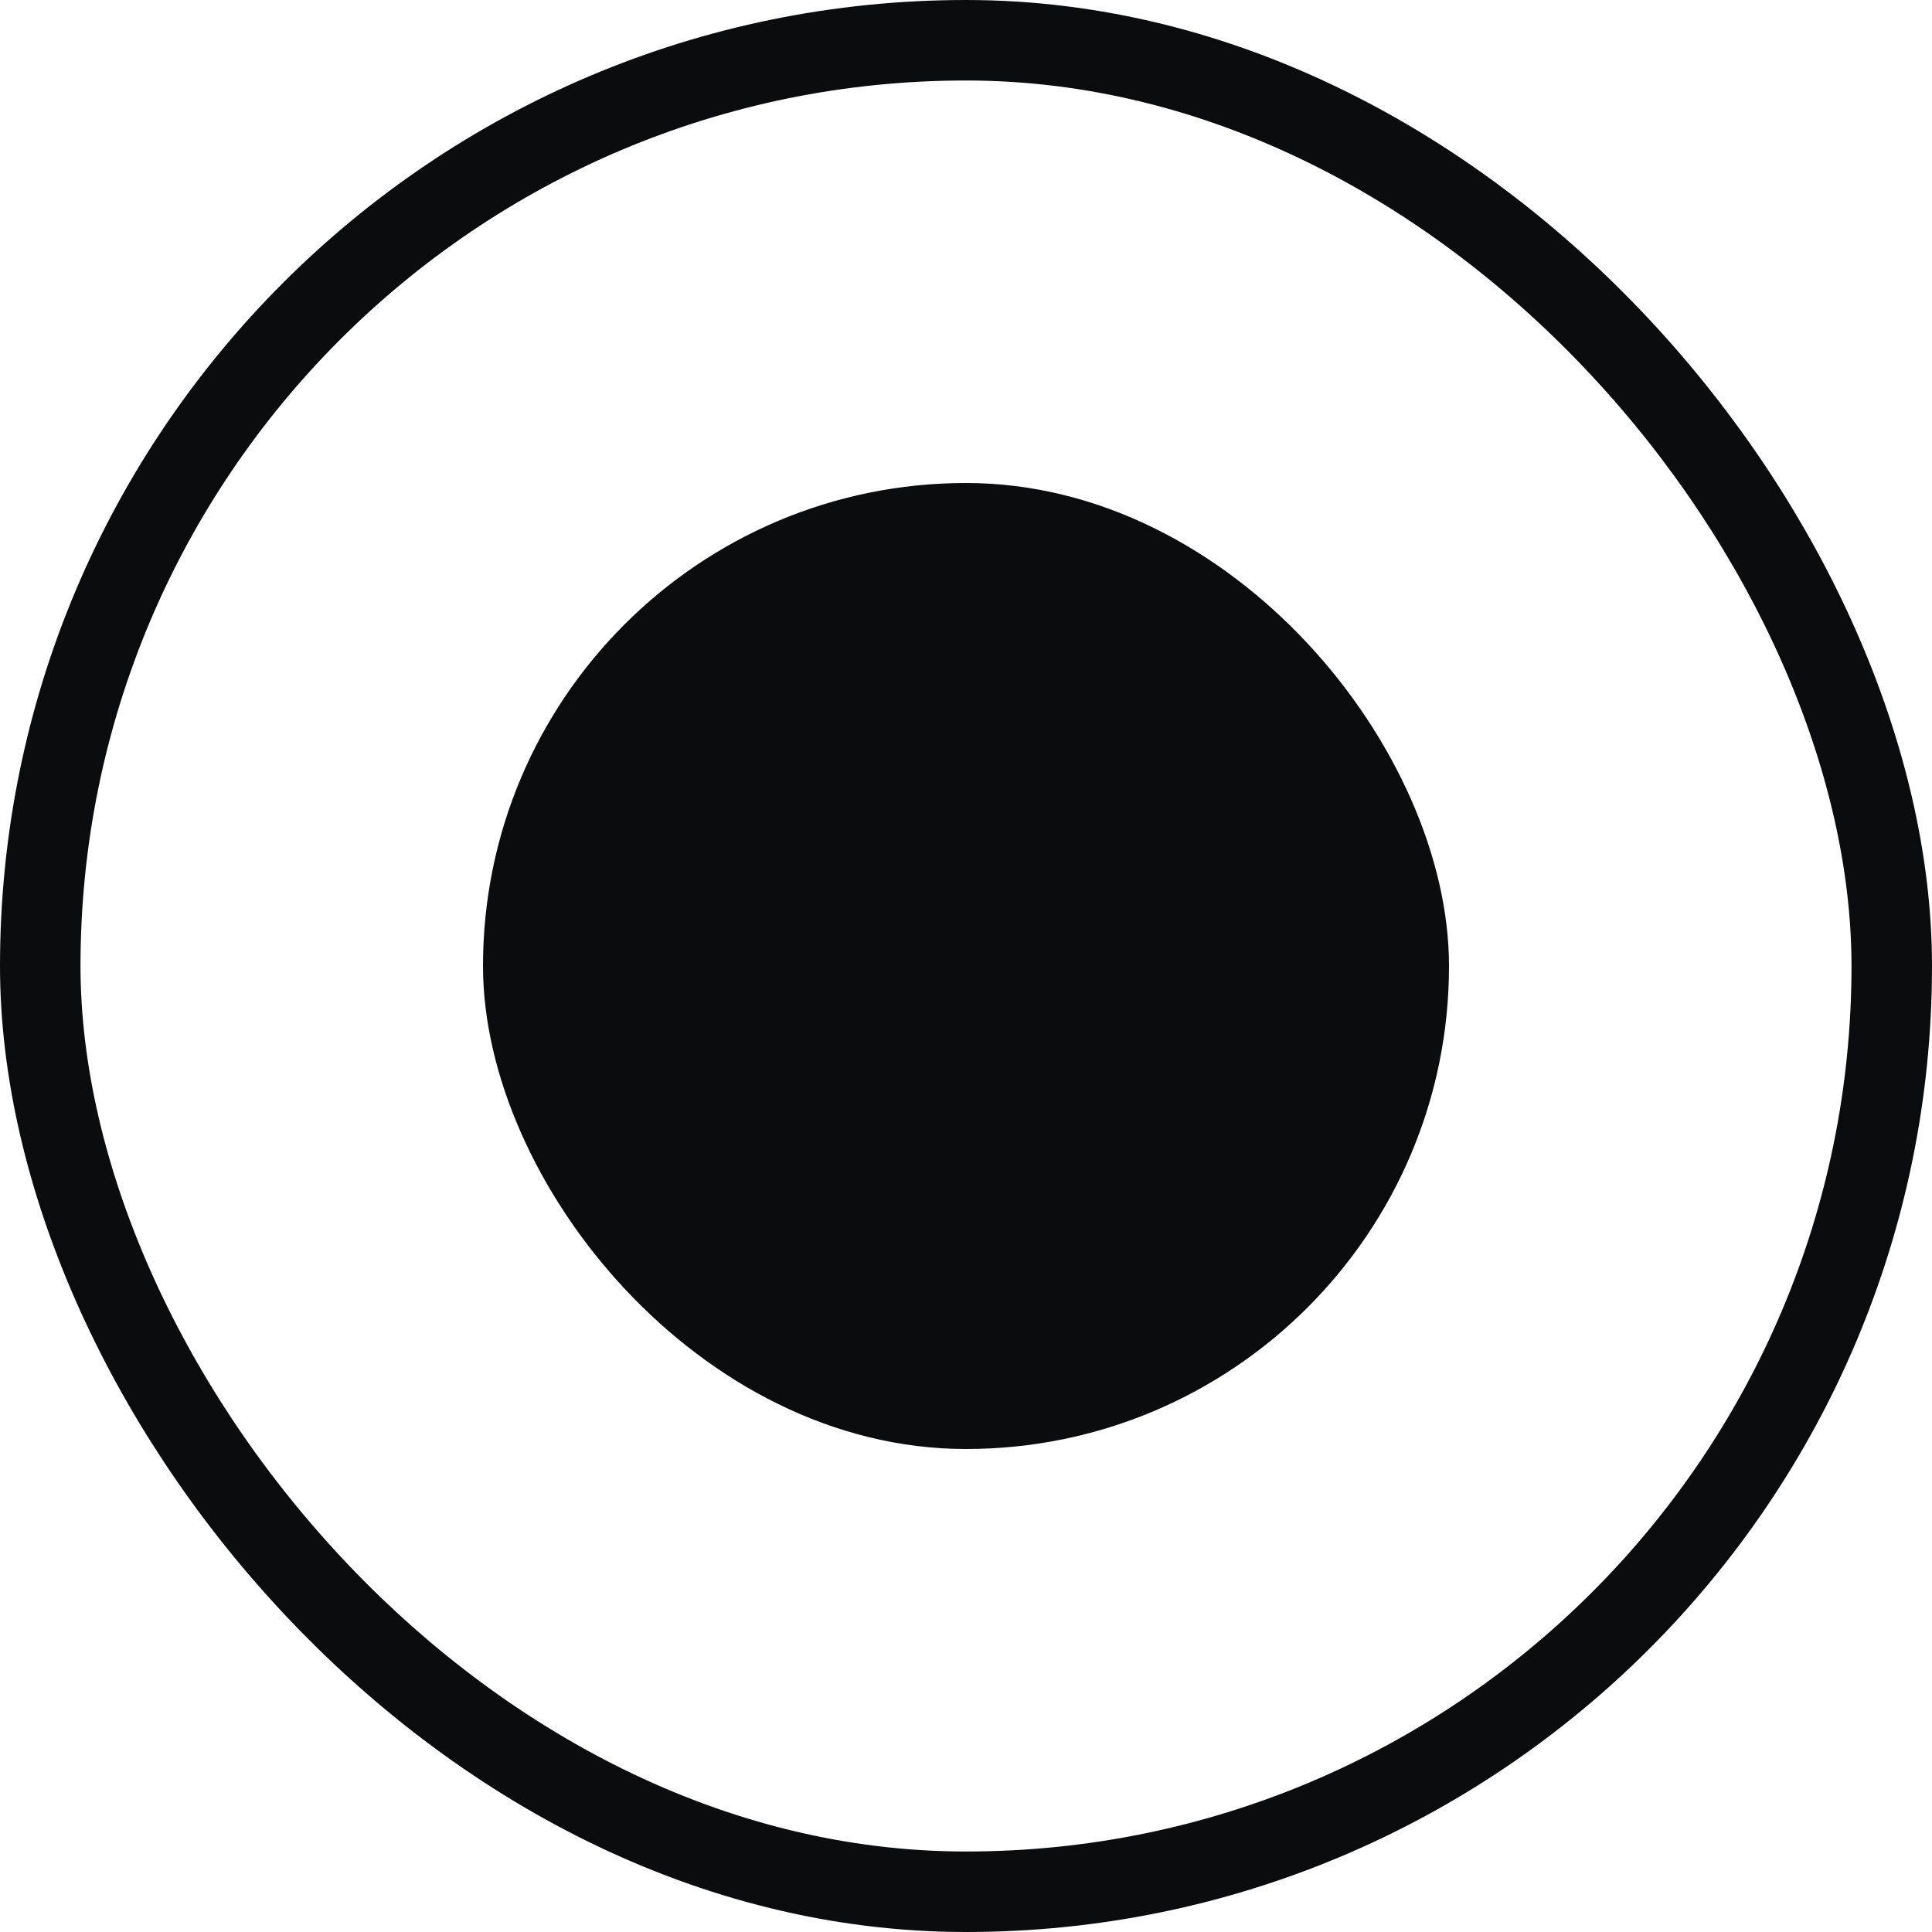 <svg xmlns="http://www.w3.org/2000/svg" width="24" height="24" viewBox="0 0 24 24">
    <g fill="none" fill-rule="evenodd">
        <g>
            <g>
                <g>
                    <g>
                        <g transform="translate(-599 -660) translate(599 155) translate(0 342) translate(0 126) translate(0 37)">
                            <rect width="23" height="23" x=".5" y=".5" stroke="#0B0C0D" rx="11.5"/>
                            <rect width="12" height="12" x="6" y="6" fill="#0B0C0D" rx="6"/>
                        </g>
                    </g>
                </g>
            </g>
        </g>
    </g>
</svg>
